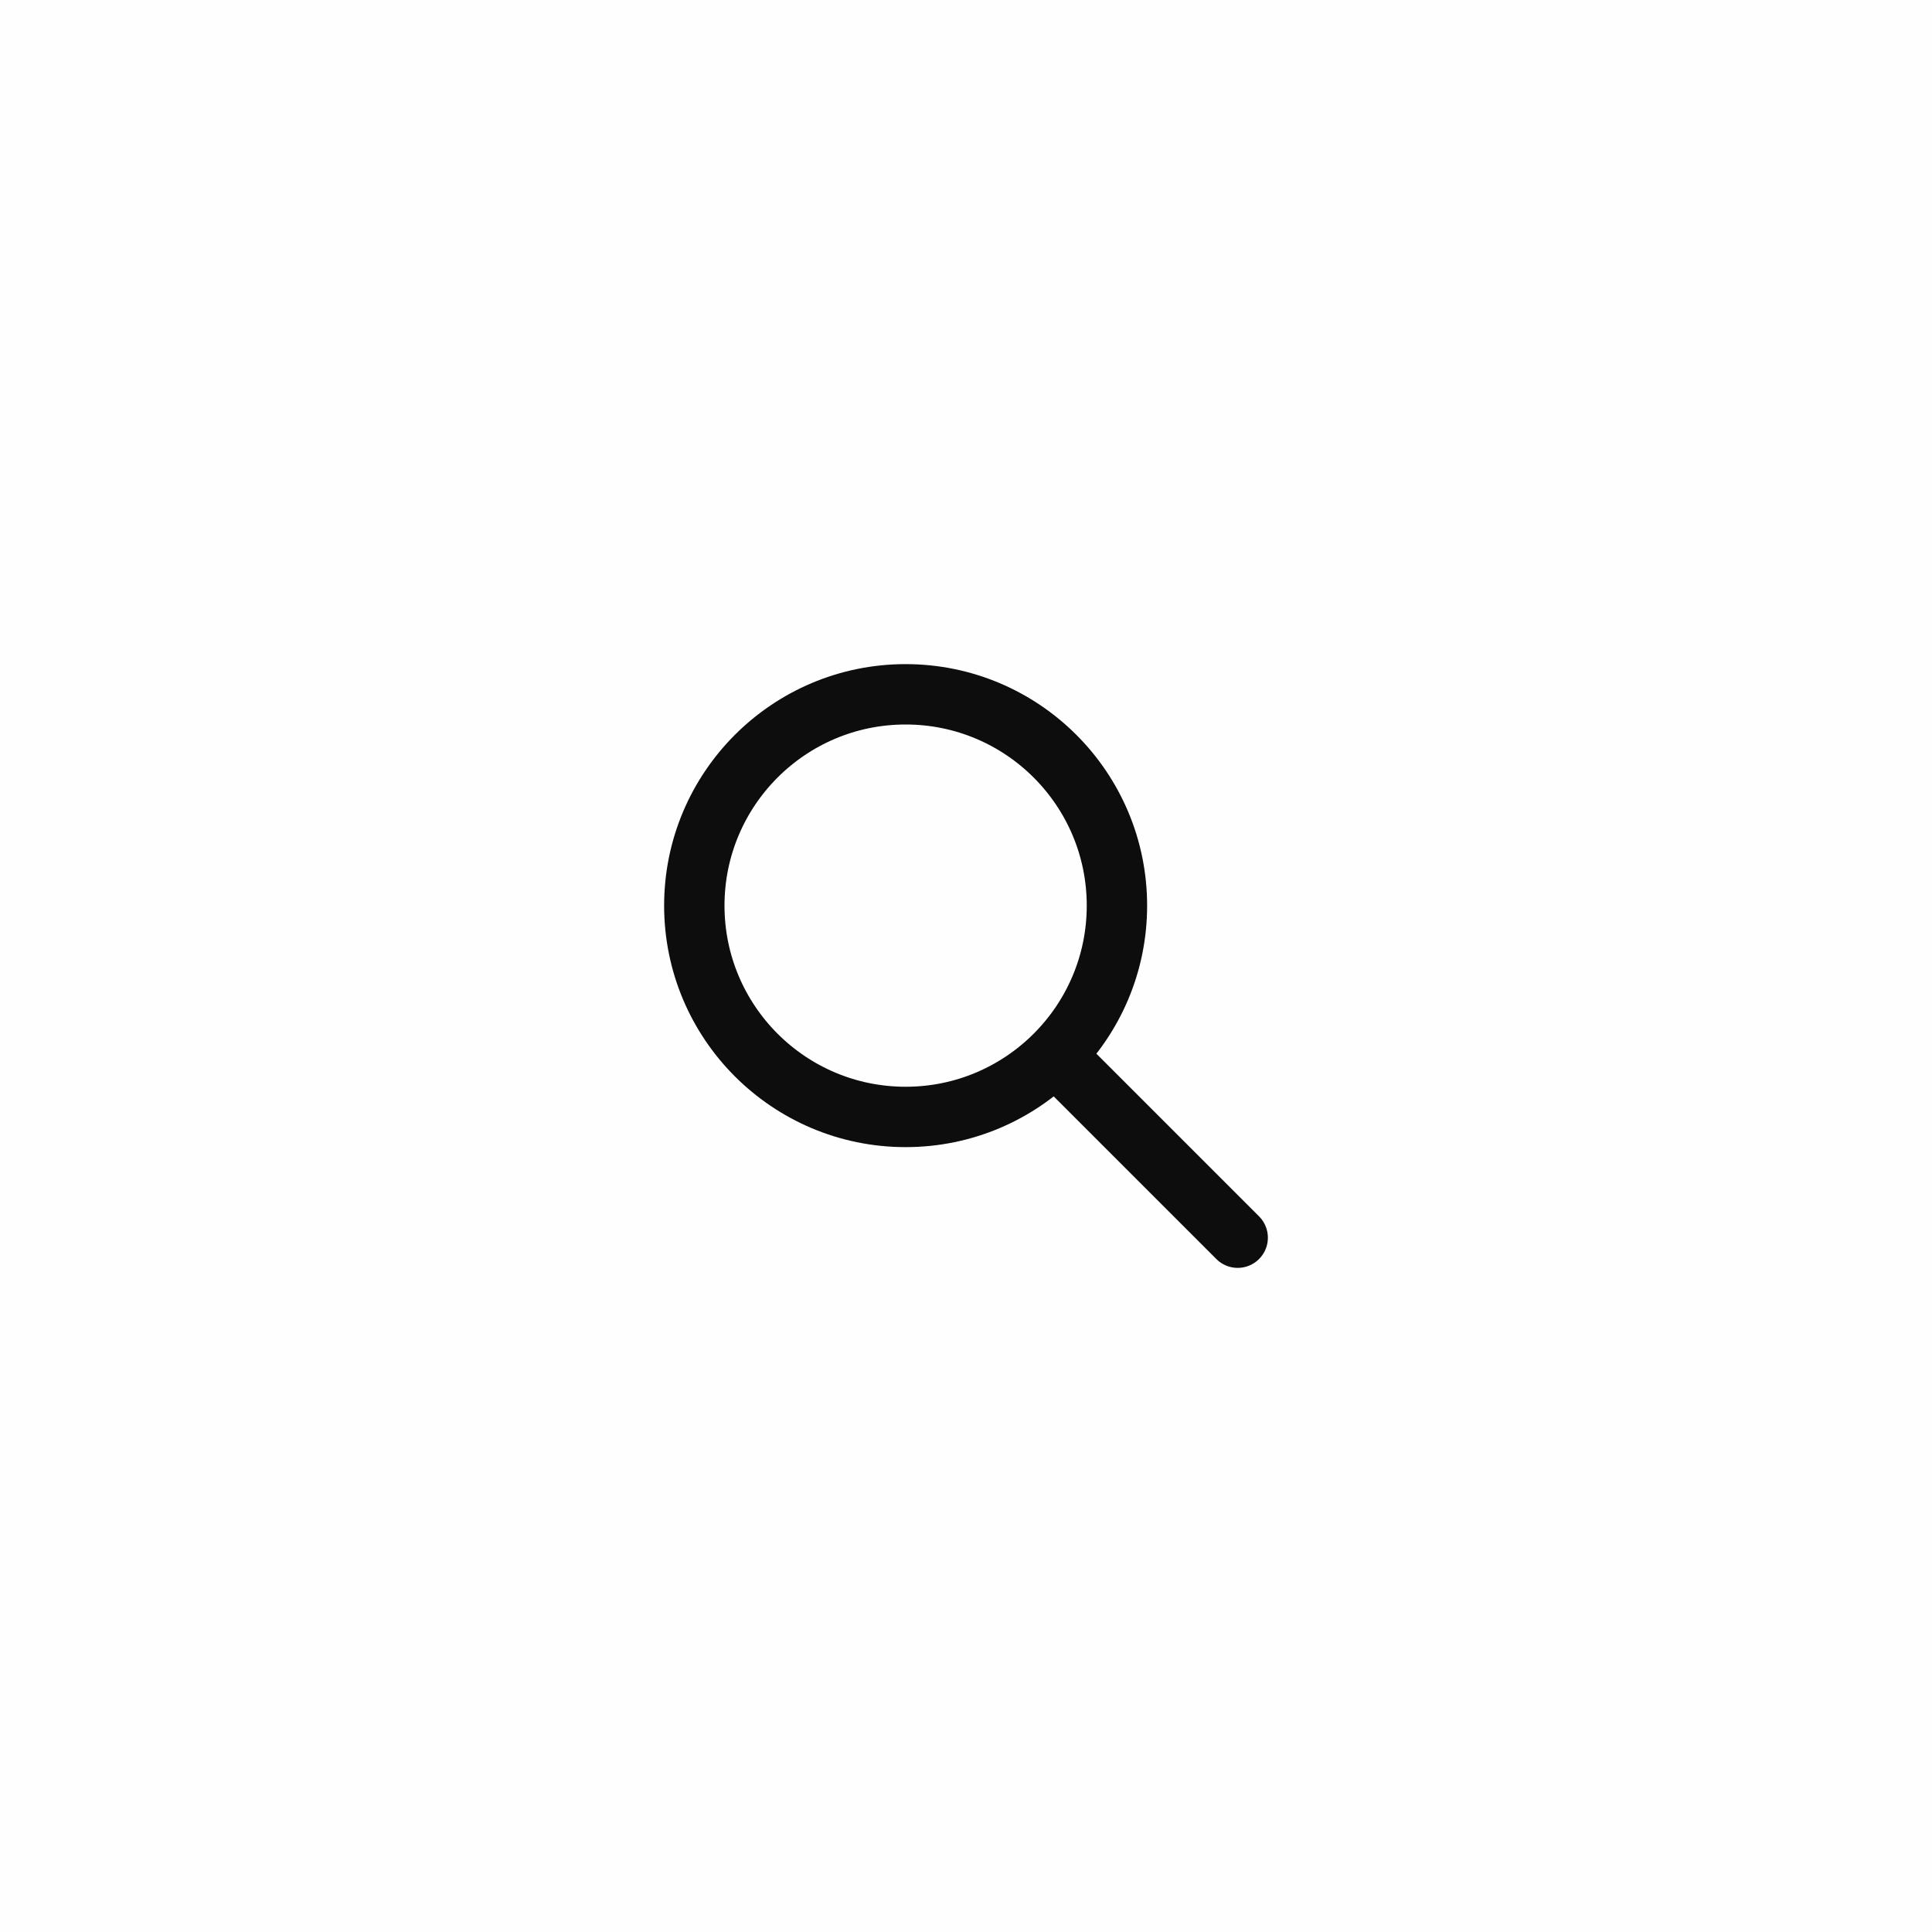 <?xml version="1.0" encoding="UTF-8"?> <svg xmlns="http://www.w3.org/2000/svg" width="48" height="48" viewBox="0 0 48 48" fill="none"><path d="M48 48H0V0H48V48Z" fill="#FFFEFE"></path><path d="M26.25 26.25L30.75 30.75M22.5 27.75C19.601 27.75 17.25 25.399 17.25 22.5C17.25 19.601 19.601 17.25 22.5 17.25C25.399 17.25 27.75 19.601 27.75 22.5C27.75 25.399 25.399 27.75 22.5 27.75Z" stroke="#0D0D0D" stroke-width="1.5" stroke-linecap="round" stroke-linejoin="round"></path></svg> 